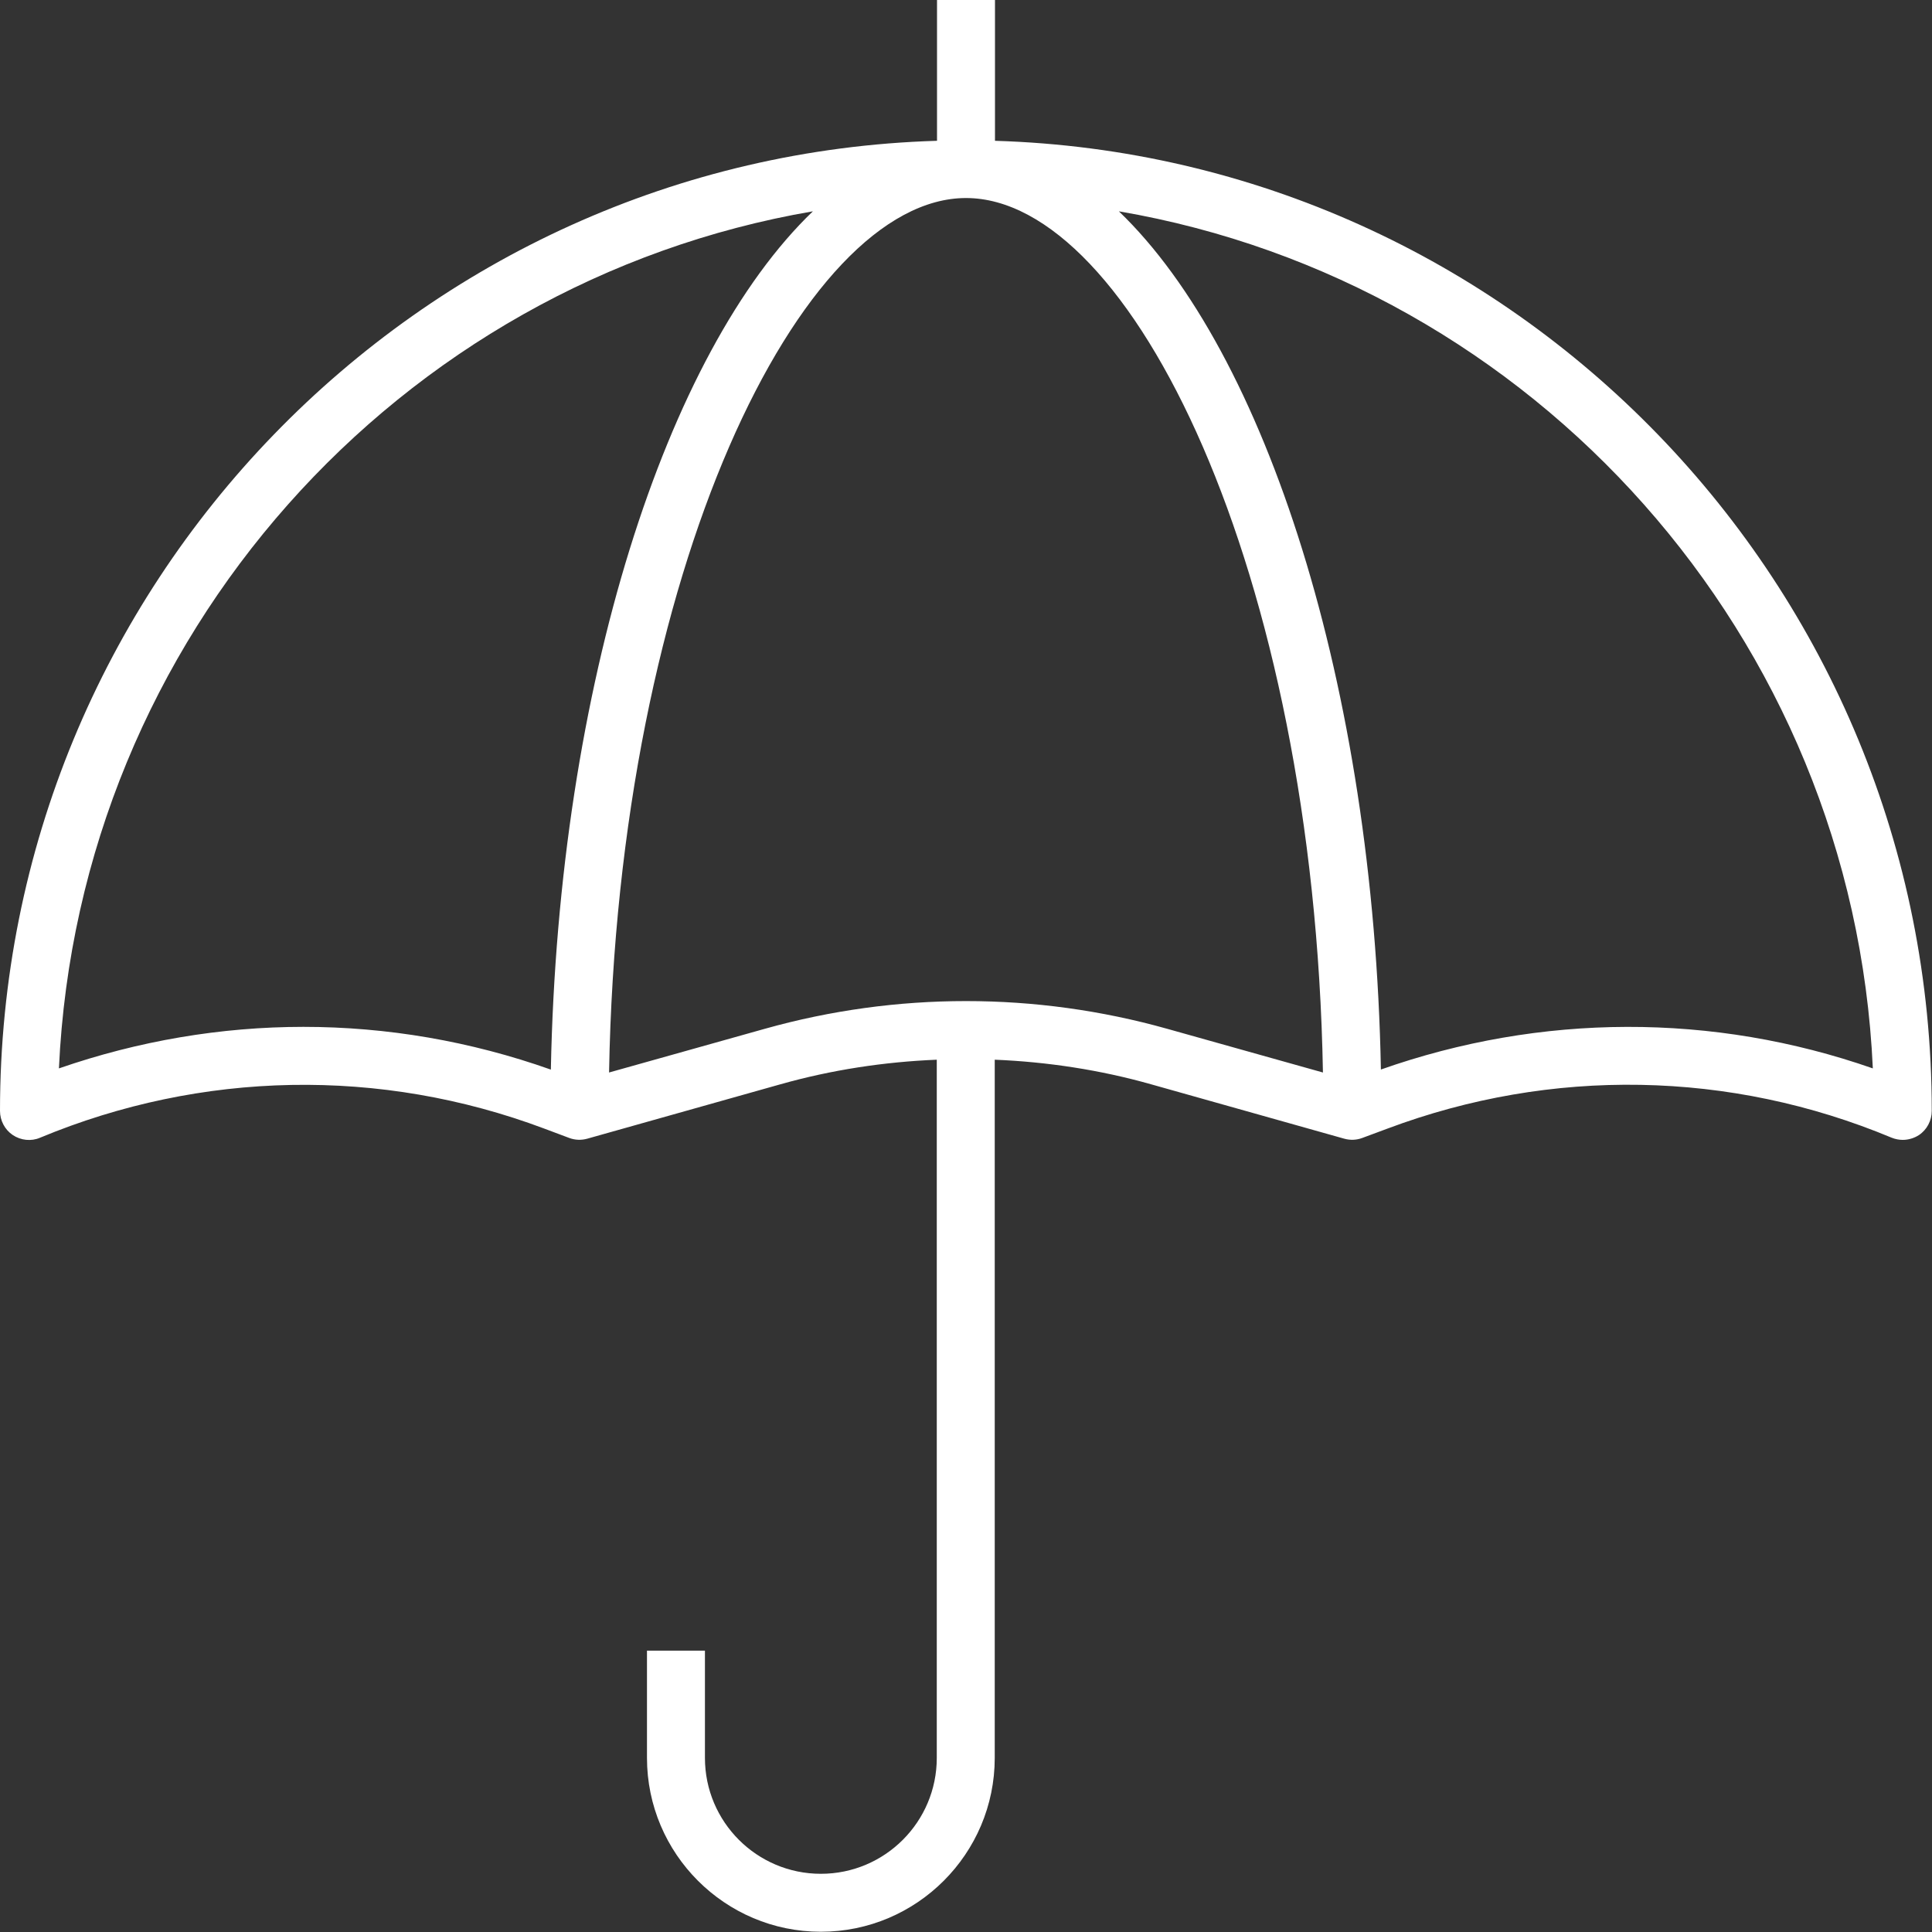 <?xml version="1.0" encoding="UTF-8"?><svg xmlns="http://www.w3.org/2000/svg" id="Umbrella68b8b0fb267a3" viewBox="0 0 80 80" aria-hidden="true" style="fill:url(#CerosGradient_idbe87de79d);" width="80px" height="80px">
  <rect x="0" y="0" width="80" height="80" fill="#333333" stroke="none"/>
  <defs><linearGradient class="cerosgradient" data-cerosgradient="true" id="CerosGradient_idbe87de79d" gradientUnits="userSpaceOnUse" x1="50%" y1="100%" x2="50%" y2="0%"><stop offset="0%" stop-color="#FFFFFF"/><stop offset="100%" stop-color="#FFFFFF"/></linearGradient><linearGradient/>
    <style>
      .cls-1-68b8b0fb267a3{
        fill: #461e96;
      }
    </style>
  </defs>
  <path class="cls-1-68b8b0fb267a3" d="M41.2,5.83V0h-2.4v5.83C17.3,6.47,0,24.24,0,46c0,.4.2.78.53,1,.33.22.76.27,1.13.11,6.68-2.78,14.1-2.92,20.87-.38l1.04.39c.24.09.5.1.75.03l7.99-2.25c2.12-.6,4.3-.93,6.48-1.02v28.91c0,2.65-2.15,4.8-4.8,4.8s-4.8-2.15-4.8-4.8v-4.44h-2.4v4.44c0,3.97,3.23,7.2,7.2,7.2s7.2-3.23,7.2-7.2v-28.91c2.18.09,4.36.42,6.48,1.02l7.99,2.25c.25.07.51.06.75-.03l1.05-.39c6.78-2.54,14.19-2.41,20.87.38.15.06.31.09.46.09.23,0,.47-.07.67-.2.33-.22.53-.6.53-1,0-21.76-17.3-39.53-38.8-40.17ZM12.57,42.52c-3.42,0-6.84.58-10.13,1.72.82-17.88,14.06-32.55,31.22-35.49-6.08,5.83-10.54,19.66-10.85,35.54-3.33-1.18-6.79-1.77-10.25-1.77ZM31.67,42.6l-6.45,1.81c.37-20.83,7.97-36.21,14.78-36.21s14.41,15.38,14.78,36.21l-6.45-1.81c-5.45-1.53-11.21-1.53-16.66,0ZM57.18,44.29c-.3-15.88-4.77-29.71-10.85-35.54,17.17,2.94,30.41,17.61,31.22,35.49-6.61-2.31-13.75-2.29-20.38.05Z" style="fill:url(#CerosGradient_idbe87de79d);"/>
</svg>